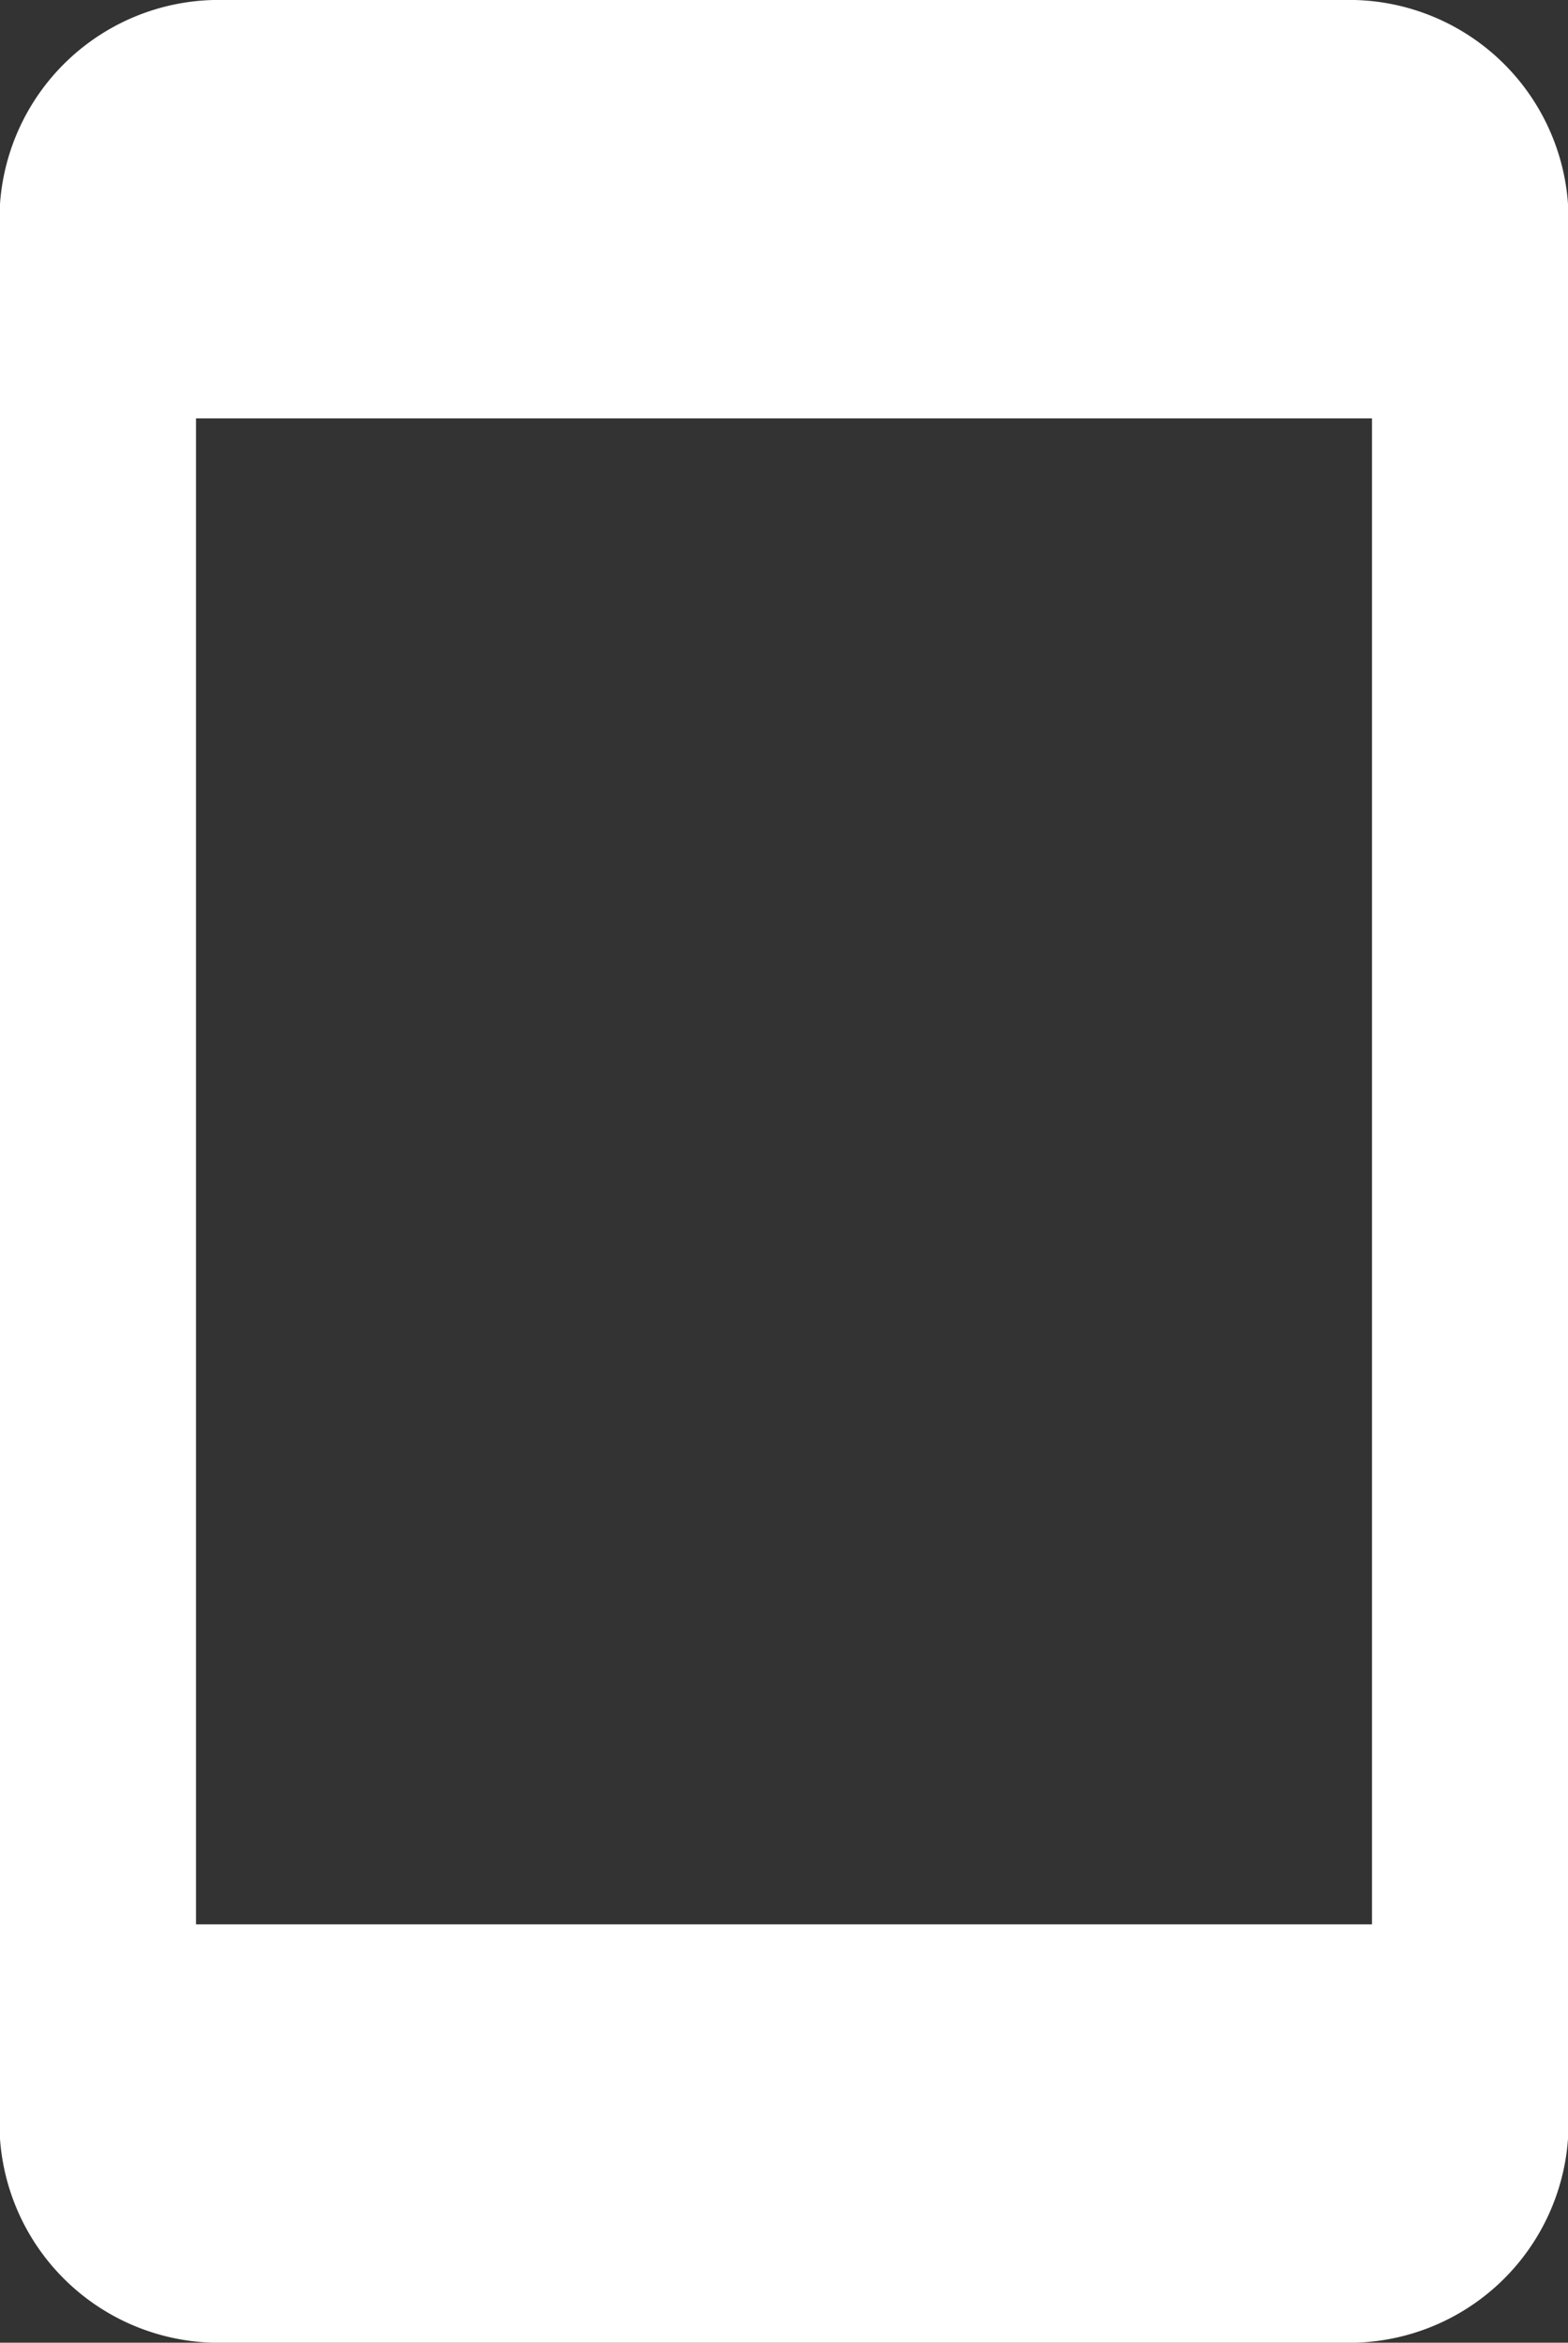 <svg xmlns="http://www.w3.org/2000/svg" width="10.48" height="15.651" viewBox="0 0 10.48 15.651"><rect x="0" y="0" width="10.48" height="15.651" fill="#333333" stroke="none"/><defs><style>.a{fill:#fff;}</style></defs><path class="a" d="M16.858,2.25H9.372a1.466,1.466,0,0,0-1.5,1.423V16.478a1.466,1.466,0,0,0,1.5,1.423h7.486a1.466,1.466,0,0,0,1.5-1.423V3.673A1.466,1.466,0,0,0,16.858,2.25Zm.187,12.856H9.185V5.045h7.86Z" transform="translate(-7.875 -2.25)"/></svg>